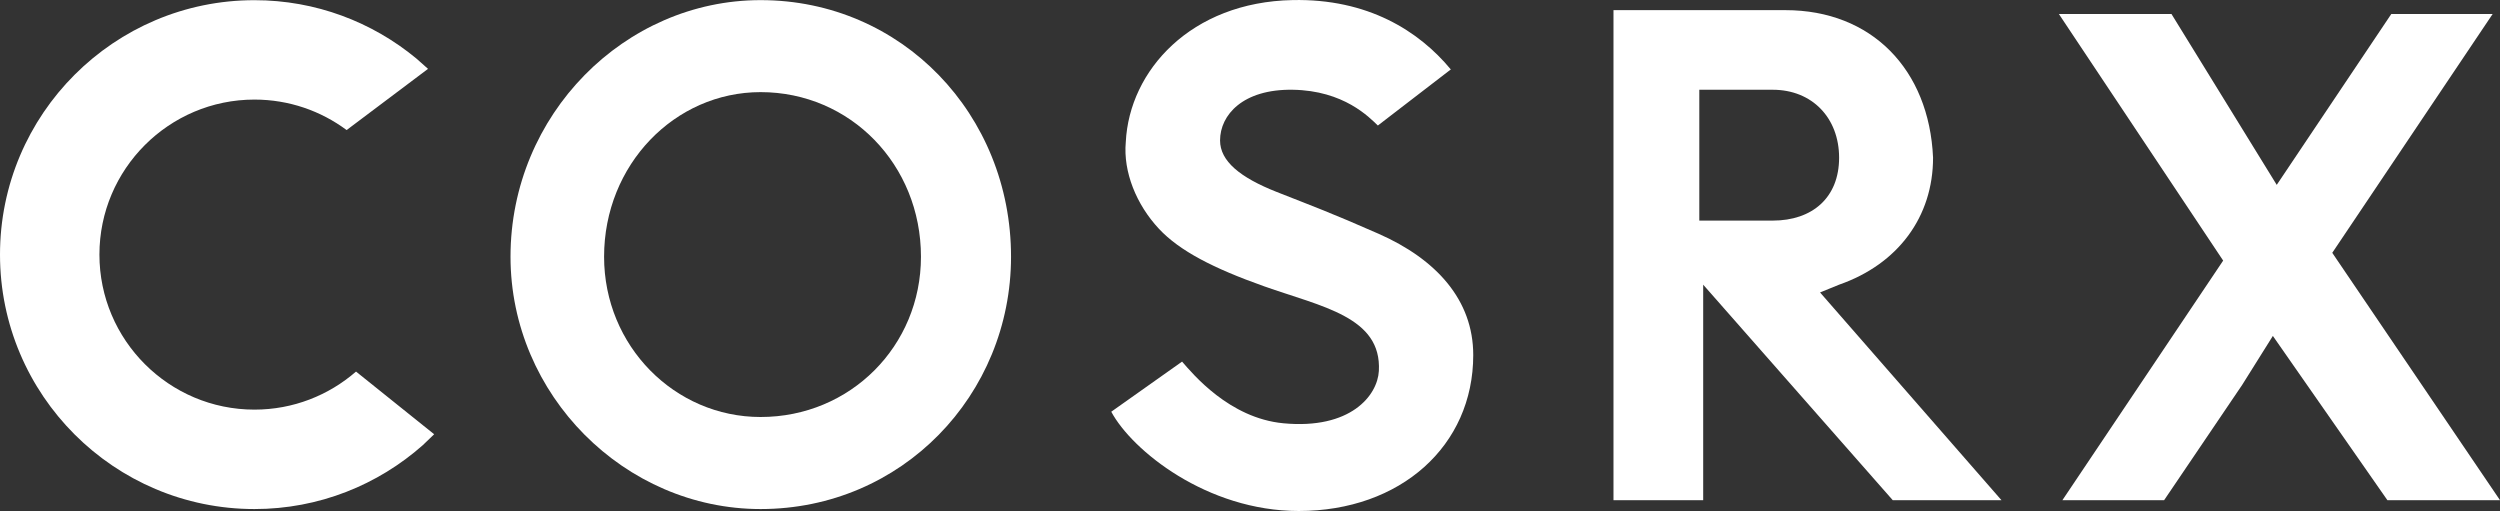<?xml version="1.0" encoding="utf-8"?>
<!-- Generator: Adobe Illustrator 27.5.0, SVG Export Plug-In . SVG Version: 6.00 Build 0)  -->
<svg version="1.1" id="Layer_1" xmlns="http://www.w3.org/2000/svg" xmlns:xlink="http://www.w3.org/1999/xlink" x="0px" y="0px"
	 viewBox="0 0 1000 204.39" style="enable-background:new 0 0 1000 204.39;" xml:space="preserve">
<rect x="0" y="0" width="1000" height="204.39" fill="#333333" stroke="none"/>
<style type="text/css">
	.st0{fill:#FFFFFF;}
</style>
<g id="Page-1">
	<g id="Login-Copy-9" transform="translate(-670, -64)">
		<g id="Group-5" transform="translate(480, 64)">
			<g id="logo" transform="translate(190, 0)">
				<g id="Group" transform="translate(20.644, 0)">
					<path id="Shape" class="st0" d="M283.59,0.05c-54.36,0-100.03,45.79-100.03,102.63c0,55.31,45.66,100.94,100.03,100.94
						c56.54,0,100.18-45.63,100.18-100.94C383.78,45.83,340.13,0.05,283.59,0.05z M283.59,166.8c-34.33,0-62.6-28.37-62.6-64.11
						c0-36.83,28.27-65.84,62.6-65.84c35.88,0,64.15,29,64.15,65.84C347.74,138.43,319.47,166.8,283.59,166.8z"/>
					<polygon id="Path" class="st0" points="912.26,101.13 976.41,5.61 935.87,5.61 890.05,73.95 847.95,5.61 802.91,5.61 
						868.62,104.24 804.31,200.08 845,200.08 876.23,153.95 888.5,134.37 934.32,200.08 979.36,200.08 					"/>
					<path id="Shape_00000130627907265519151580000009648318643595312284_" class="st0" d="M715,113.87
						c23.6-8.23,37.58-27.18,37.58-50.79c-1.55-35.41-24.69-59.02-59.02-59.02h-68.81v196.02h35.88v-86.21l75.83,86.21h43.49
						l-72.57-83.1L715,113.87z M659.08,88.24V35.9h29.36c15.84,0,26.56,11.34,26.56,27.18c0,16-10.72,25.16-26.56,25.16H659.08z"/>
					<path id="Path_00000175289654362120430910000008258195862377096842_" class="st0" d="M530.75,93.49
						c-18.97-8.36-26.14-10.96-40.71-16.71c-14.68-5.79-22.66-12.35-22.66-20.59c0-10.25,9.18-20.6,29.05-20.29
						c20.51,0.31,30.65,11.05,34.07,14.31l29.31-22.54l-0.18,0.05c-12.74-15.38-33.22-28.31-63.2-27.69
						c-40.69,0.78-65.36,28.19-66.76,56.77c-1.09,11.96,4.24,25.06,13.24,34.7c8.28,8.87,21.86,15.84,42.03,23
						c23.15,8.22,47.15,12.22,45.96,33.89c-0.54,9.83-11.33,23.47-38.21,20.92c-21.66-2.06-36.31-19.85-40.51-24.67l-28.32,20.05
						c8.27,15.46,38.22,39.71,75,39.71c40.7,0,69.79-26.05,69.79-62.37C568.66,119.97,553.84,103.66,530.75,93.49z"/>
				</g>
				<path id="Path_00000133490112552523822620000013468226847901166526_" class="st0" d="M142.41,148.63
					c-10.89,9.47-25.09,15.22-40.63,15.22c-34.19,0-62.01-27.82-62.01-62.01c0-34.19,27.82-62.01,62.01-62.01
					c13.8,0,26.55,4.53,36.87,12.19l32.56-24.48l-4.69-4.16c-17.6-14.55-40.17-23.31-64.74-23.31C45.66,0.06,0,45.71,0,101.84
					s45.66,101.78,101.78,101.78c25.82,0,49.41-9.68,67.37-25.58l4.51-4.34L142.41,148.63z"/>
			</g>
		</g>
	</g>
</g>
</svg>
